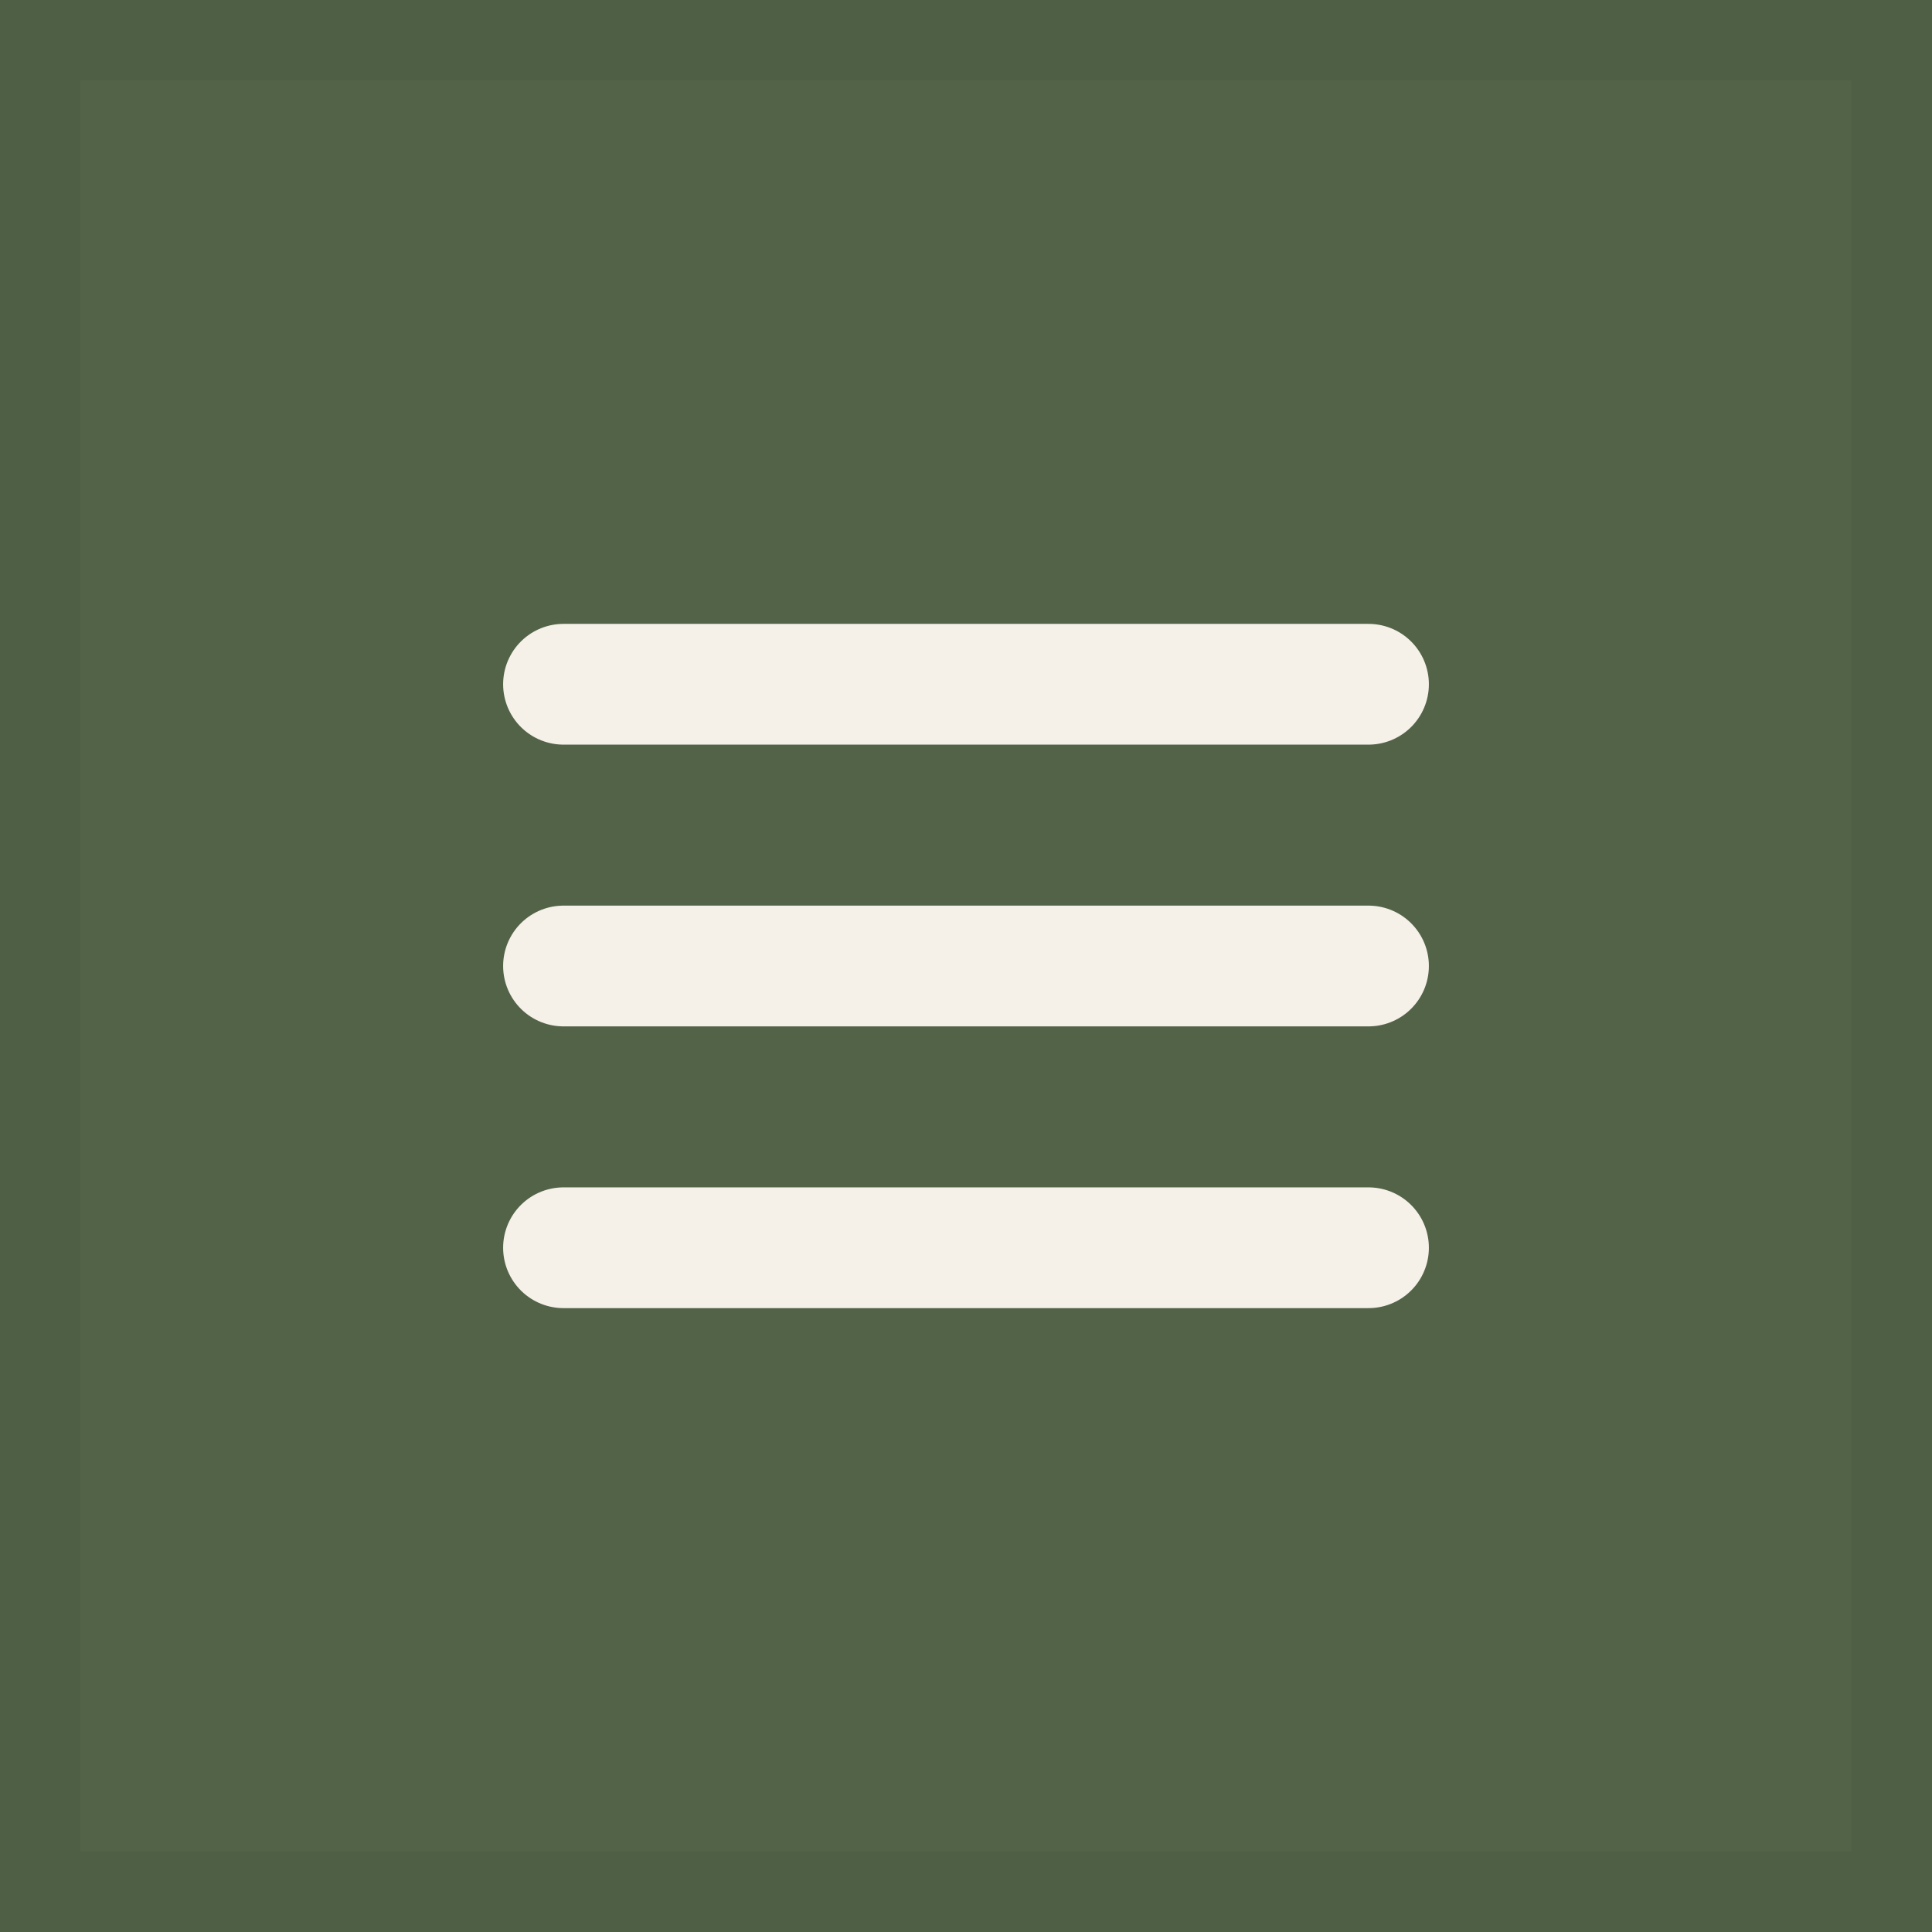<?xml version="1.0" encoding="UTF-8"?> <svg xmlns="http://www.w3.org/2000/svg" width="48" height="48" viewBox="0 0 48 48" fill="none"><rect x="0" y="0" width="48" height="48" fill="#333333" stroke="none"/><rect x="1" y="1" width="46" height="46" fill="#536348" stroke="#4F5F45" stroke-width="2"></rect><path d="M14 17H34" stroke="#F5F1E8" stroke-width="3" stroke-linecap="round"></path><path d="M14 24H34" stroke="#F5F1E8" stroke-width="3" stroke-linecap="round"></path><path d="M14 31H34" stroke="#F5F1E8" stroke-width="3" stroke-linecap="round"></path></svg> 